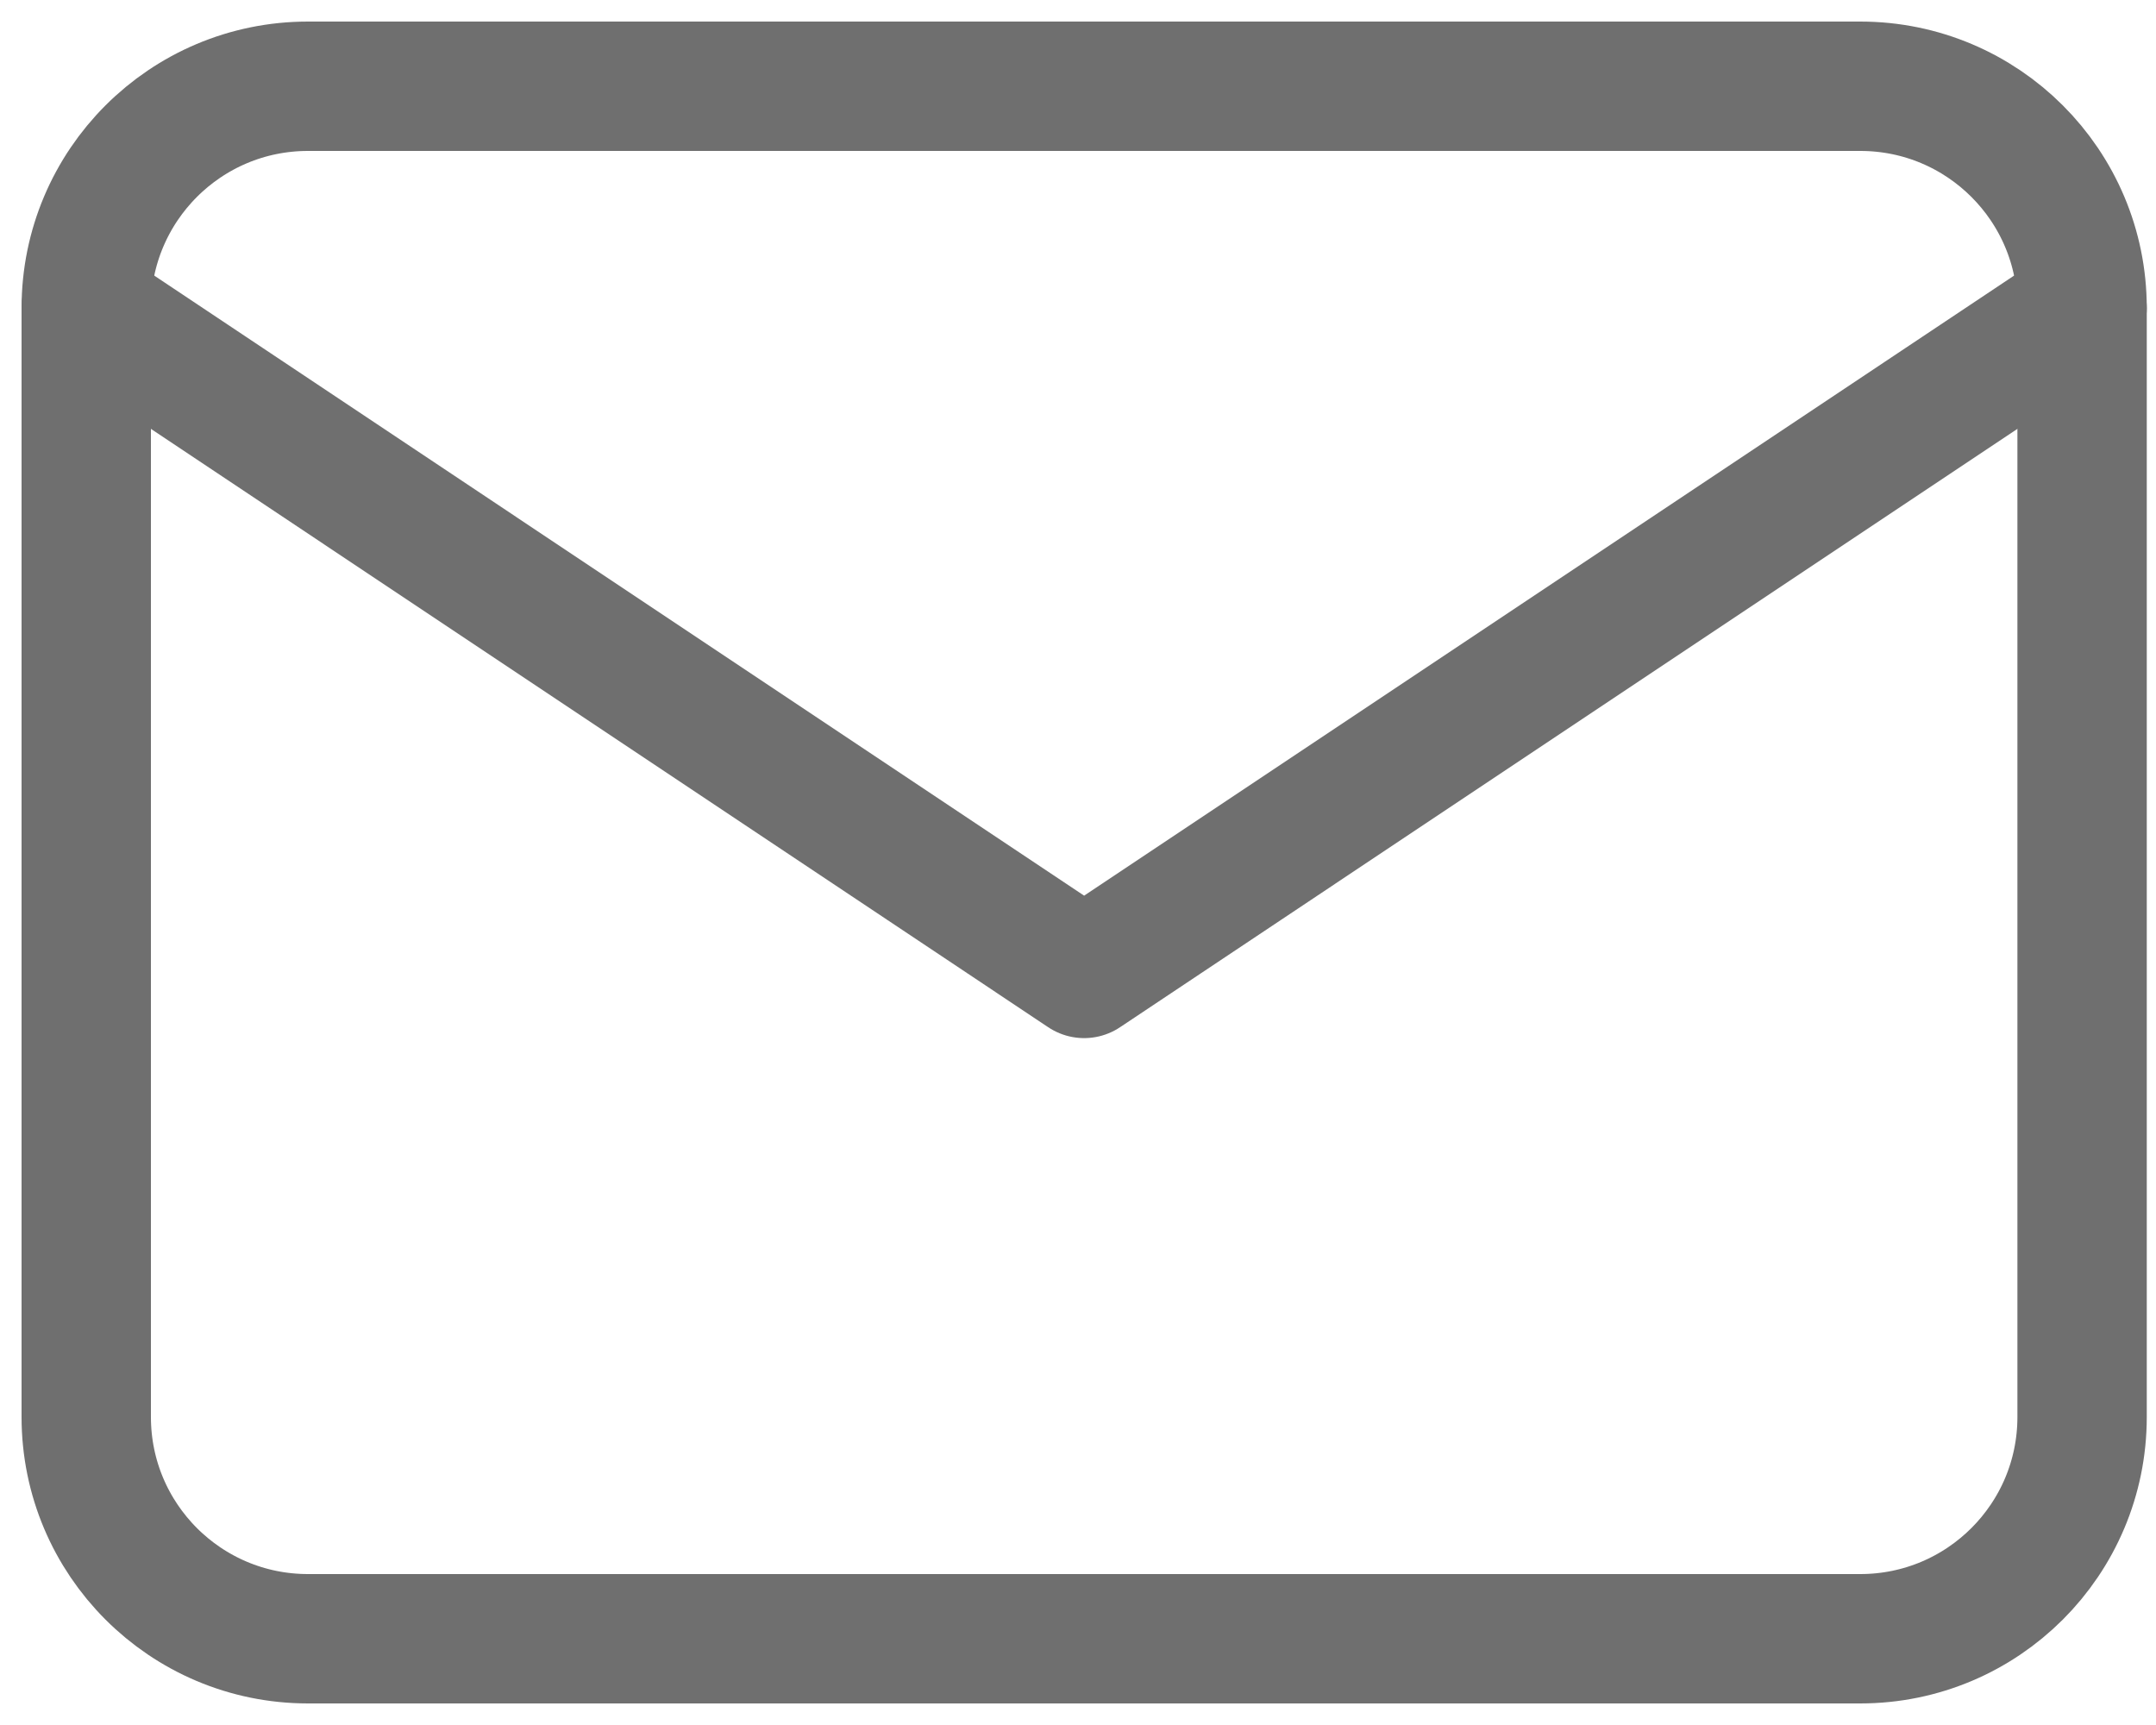 <svg width="25" height="20" viewBox="0 0 25 20" fill="none" xmlns="http://www.w3.org/2000/svg">
<path d="M21.571 1H3.571C2.151 1 1 2.151 1 3.571V16.429C1 17.849 2.151 19 3.571 19H21.571C22.992 19 24.143 17.849 24.143 16.429V3.571C24.143 2.151 22.992 1 21.571 1Z" stroke="#6F6F6F" stroke-width="1.5" stroke-linecap="round" stroke-linejoin="round"/>
<path d="M1 3.571L12.571 11.286L24.143 3.571" stroke="#6F6F6F" stroke-width="1.5" stroke-linecap="round" stroke-linejoin="round"/>
</svg>
